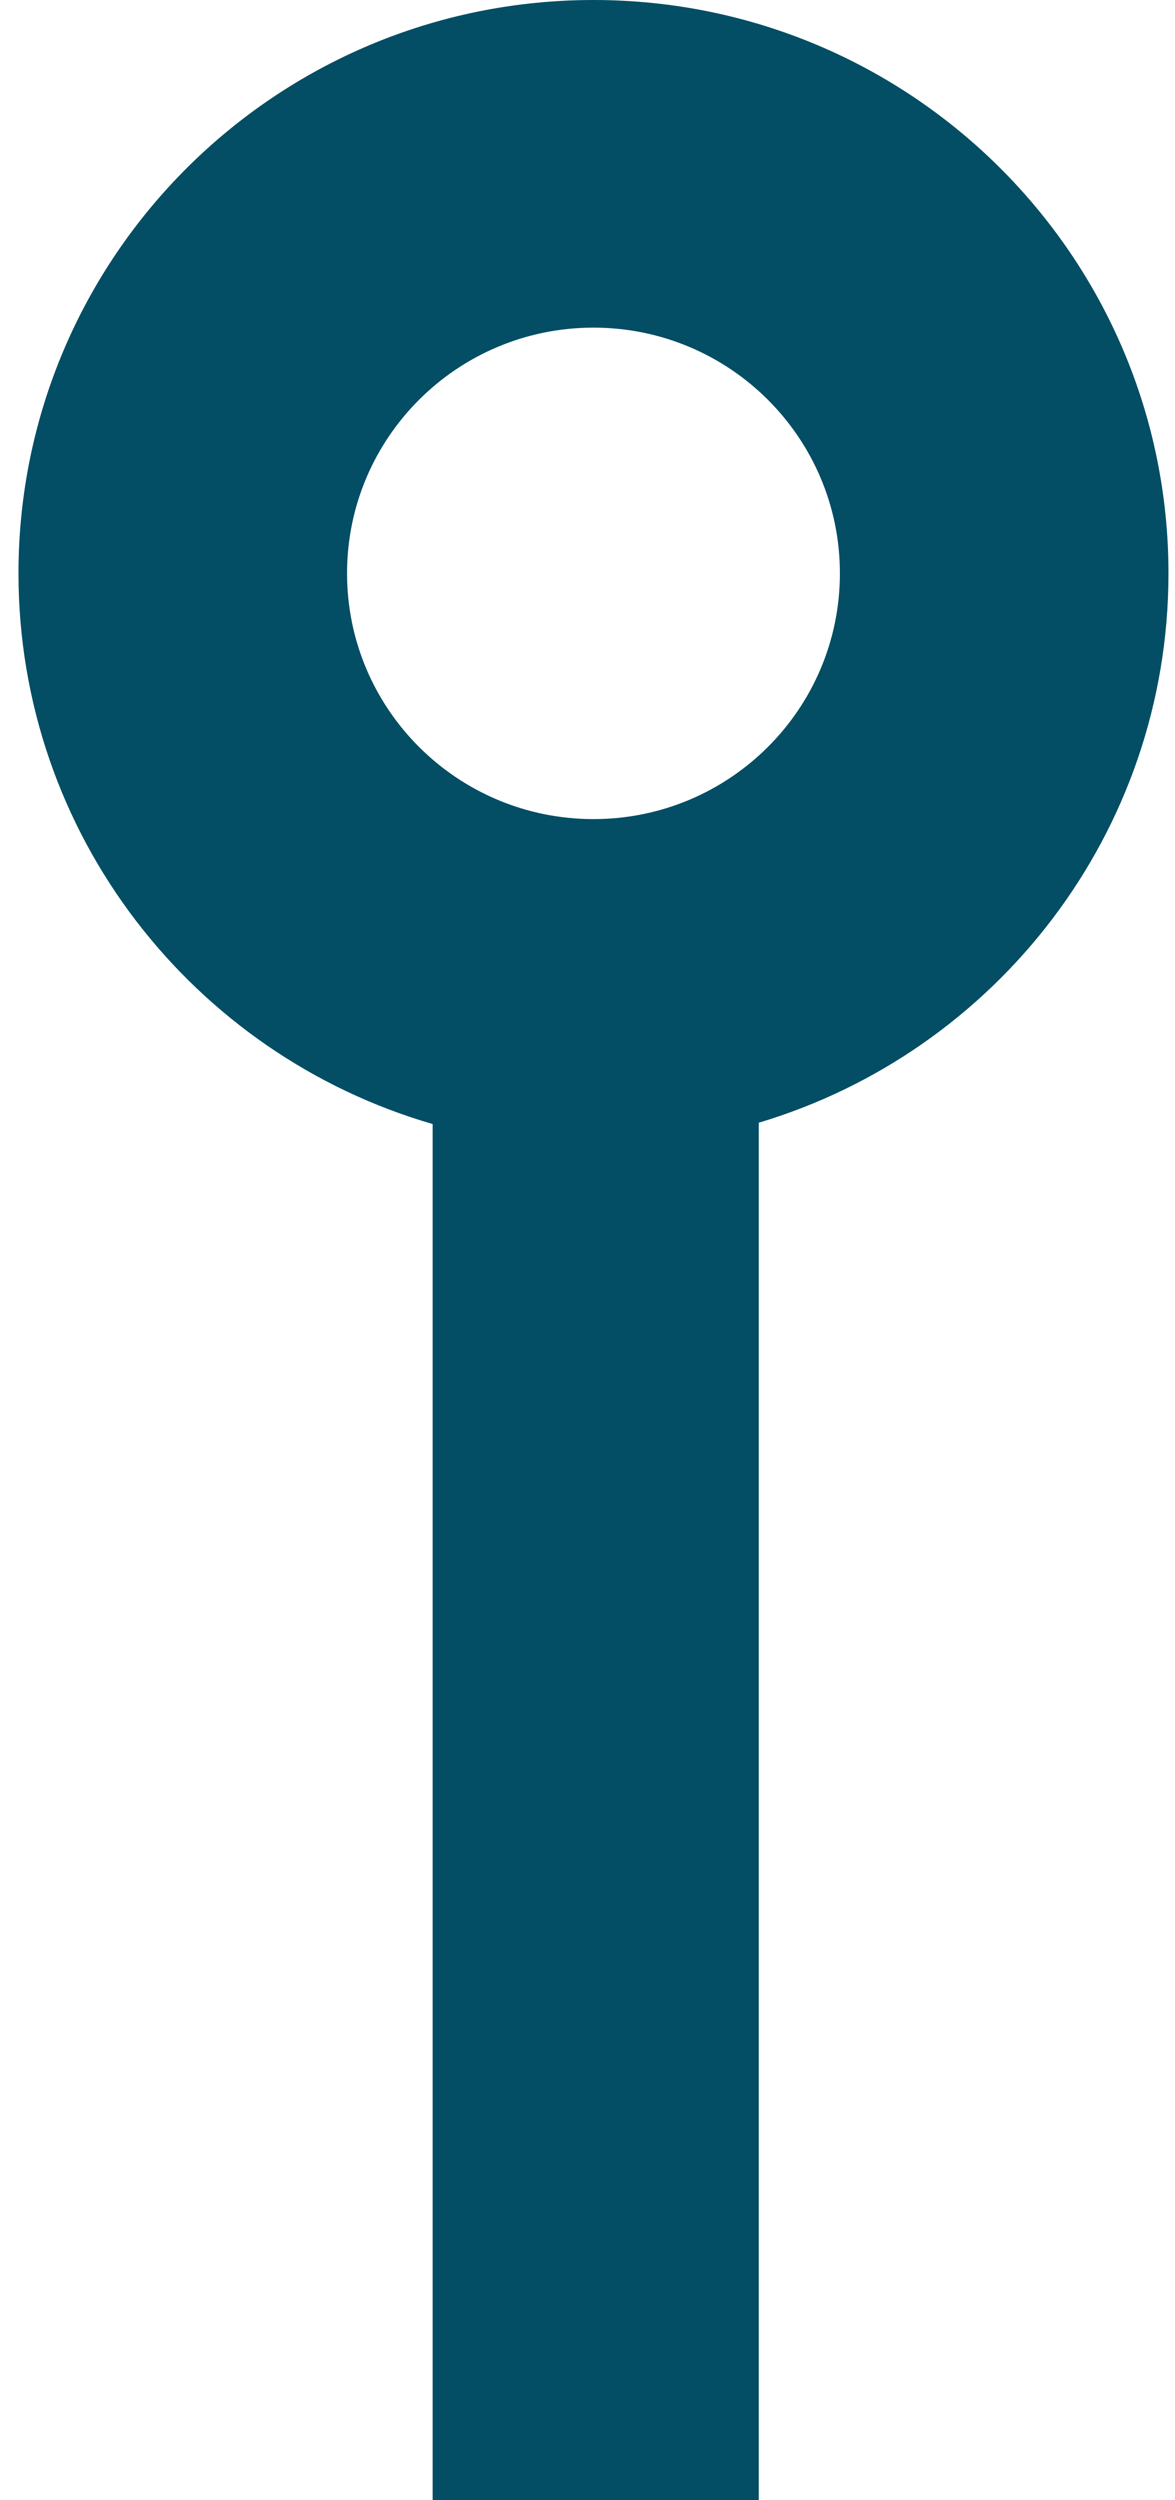 <svg xmlns="http://www.w3.org/2000/svg" width="47" height="100" viewBox="0 0 47 100" fill="none"><path fill-rule="evenodd" clip-rule="evenodd" d="M23.739 5.24004e-05C36.441 5.18452e-05 46.739 10.268 46.739 22.934C46.739 33.309 39.83 42.075 30.351 44.907L30.351 100L17.306 100L17.306 44.96C7.734 42.185 0.739 33.374 0.739 22.934C0.739 10.268 11.036 5.29556e-05 23.739 5.24004e-05ZM23.739 13.105C29.183 13.105 33.596 17.506 33.596 22.934C33.596 28.363 29.183 32.763 23.739 32.763C18.295 32.763 13.882 28.363 13.882 22.934C13.882 17.506 18.295 13.105 23.739 13.105Z" fill="#034E64"></path></svg>